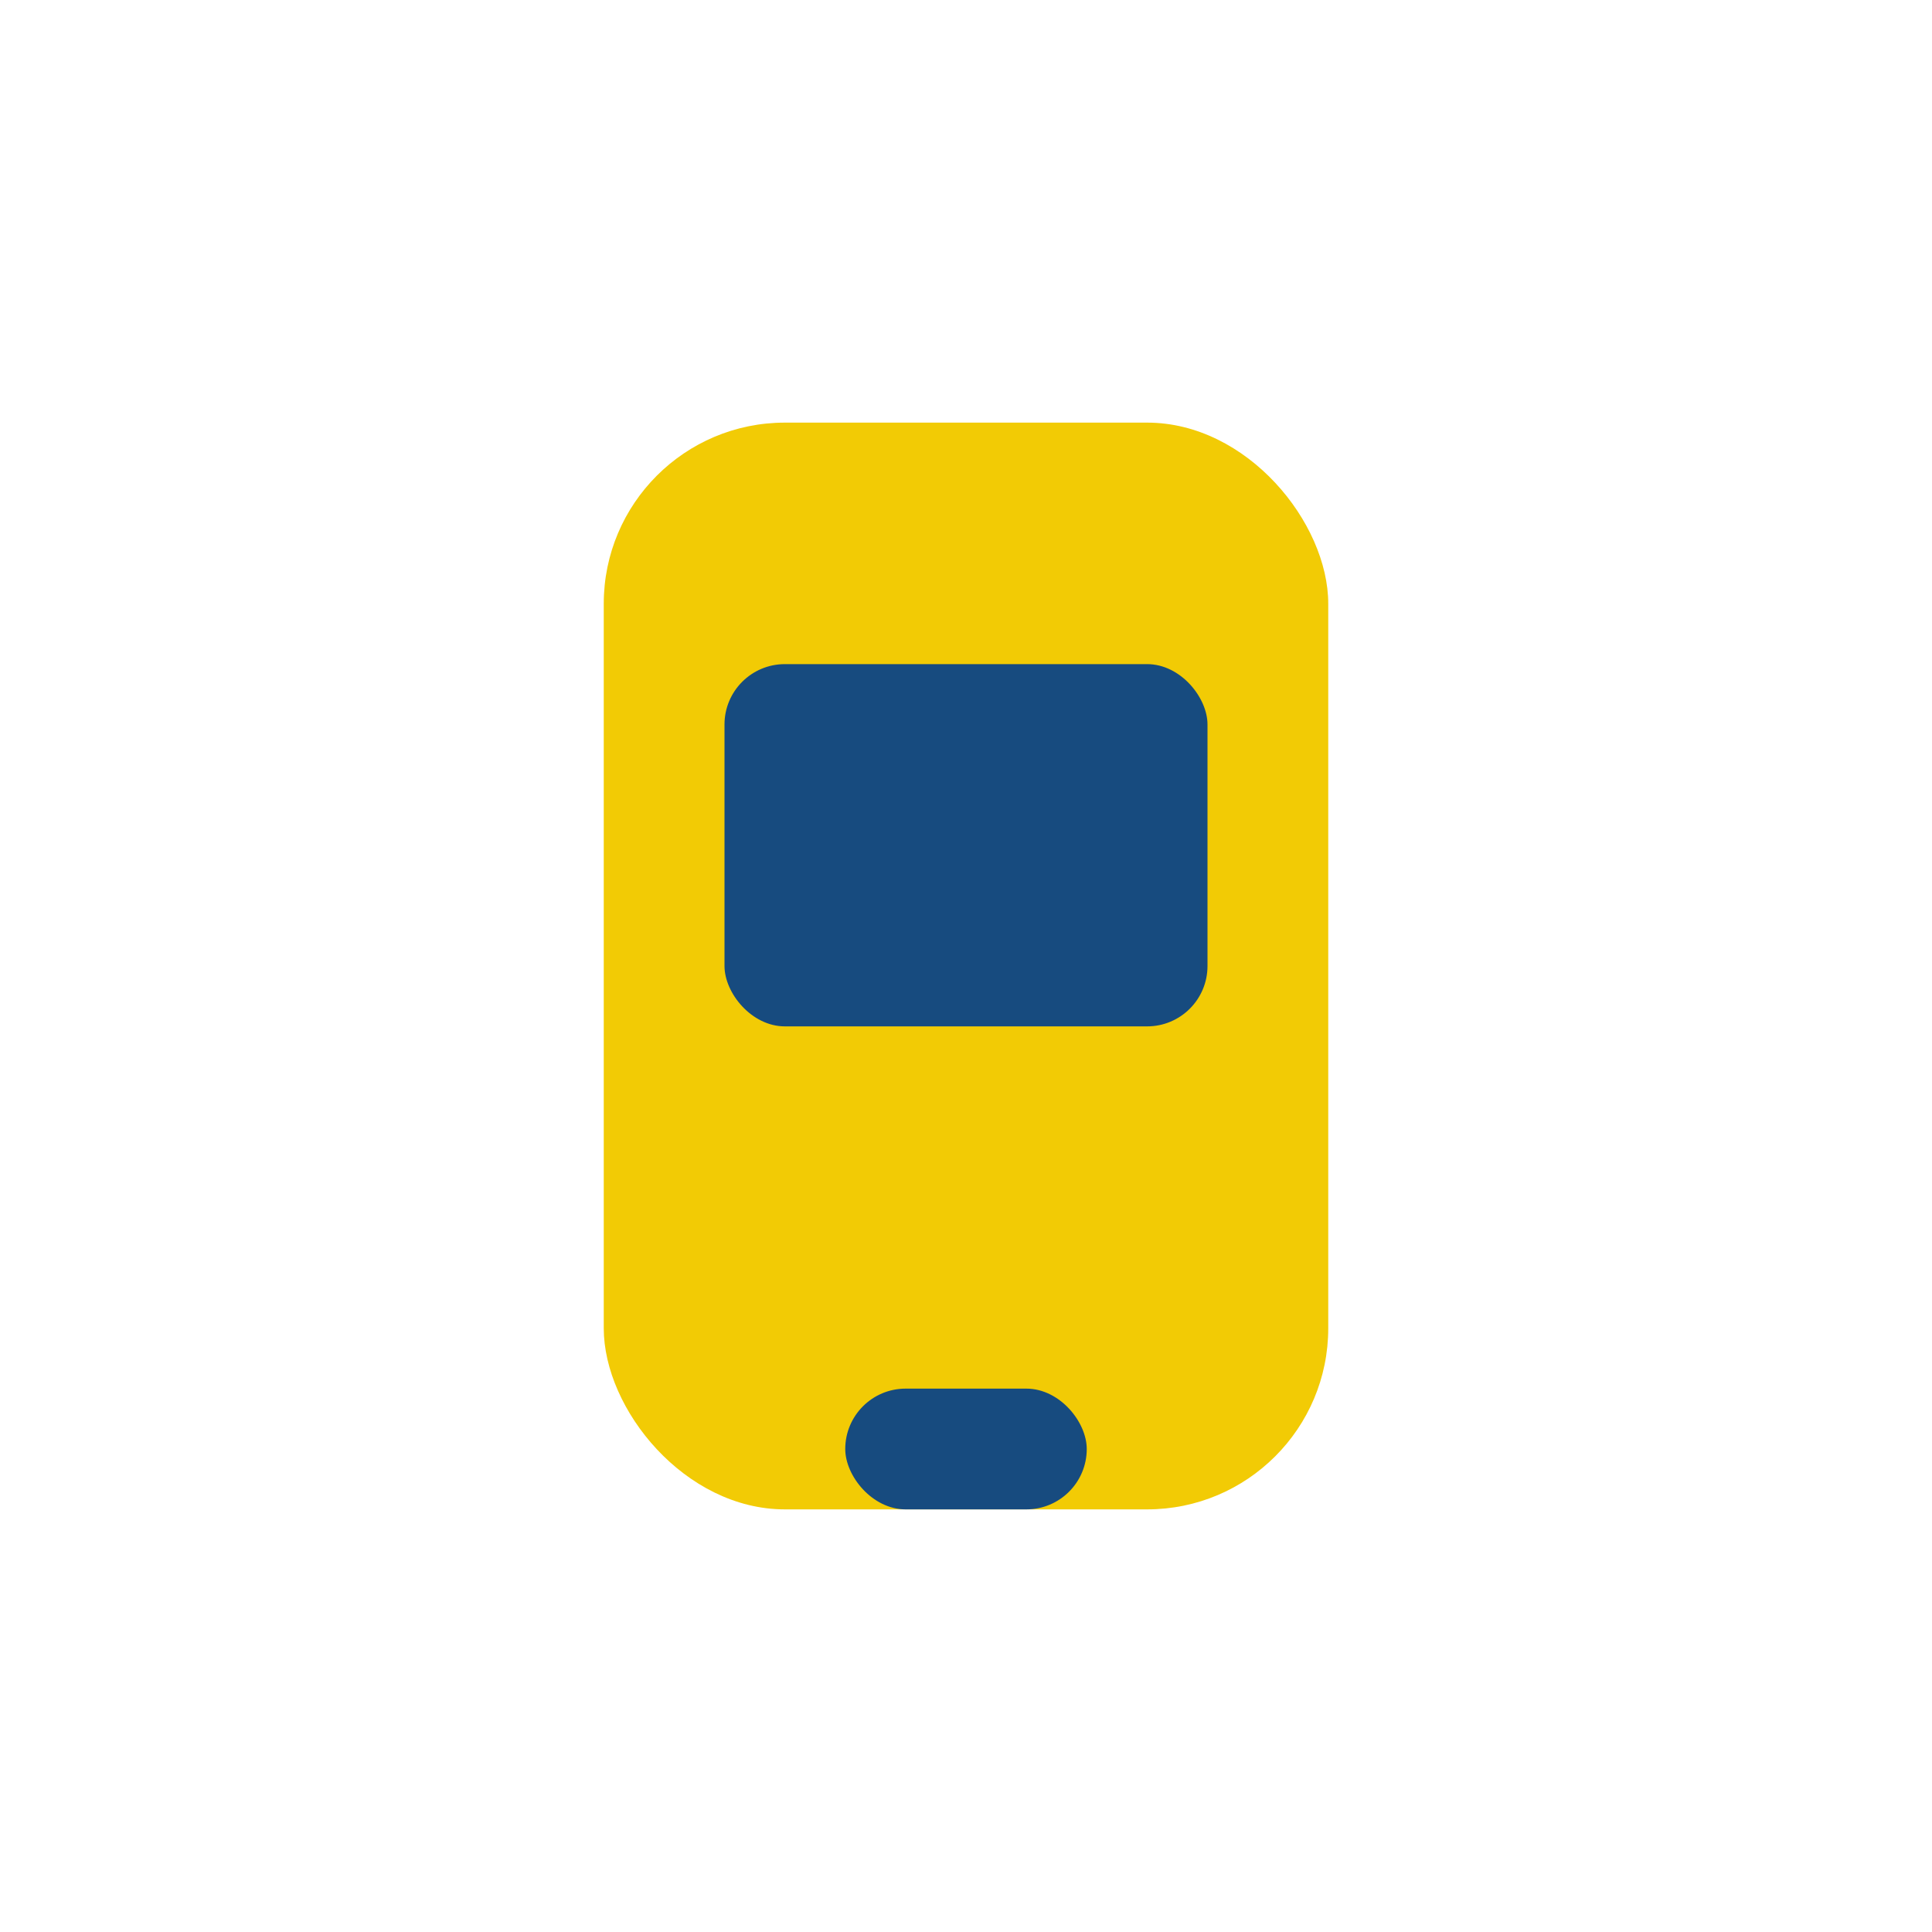 <?xml version="1.0" encoding="UTF-8"?>
<svg xmlns="http://www.w3.org/2000/svg" width="32" height="32" viewBox="0 0 32 32"><rect x="10" y="7" width="12" height="18" rx="3" fill="#F2CB05"/><rect x="14" y="23" width="4" height="2" rx="1" fill="#174B7F"/><rect x="12" y="11" width="8" height="6" rx="1" fill="#174B7F"/></svg>
